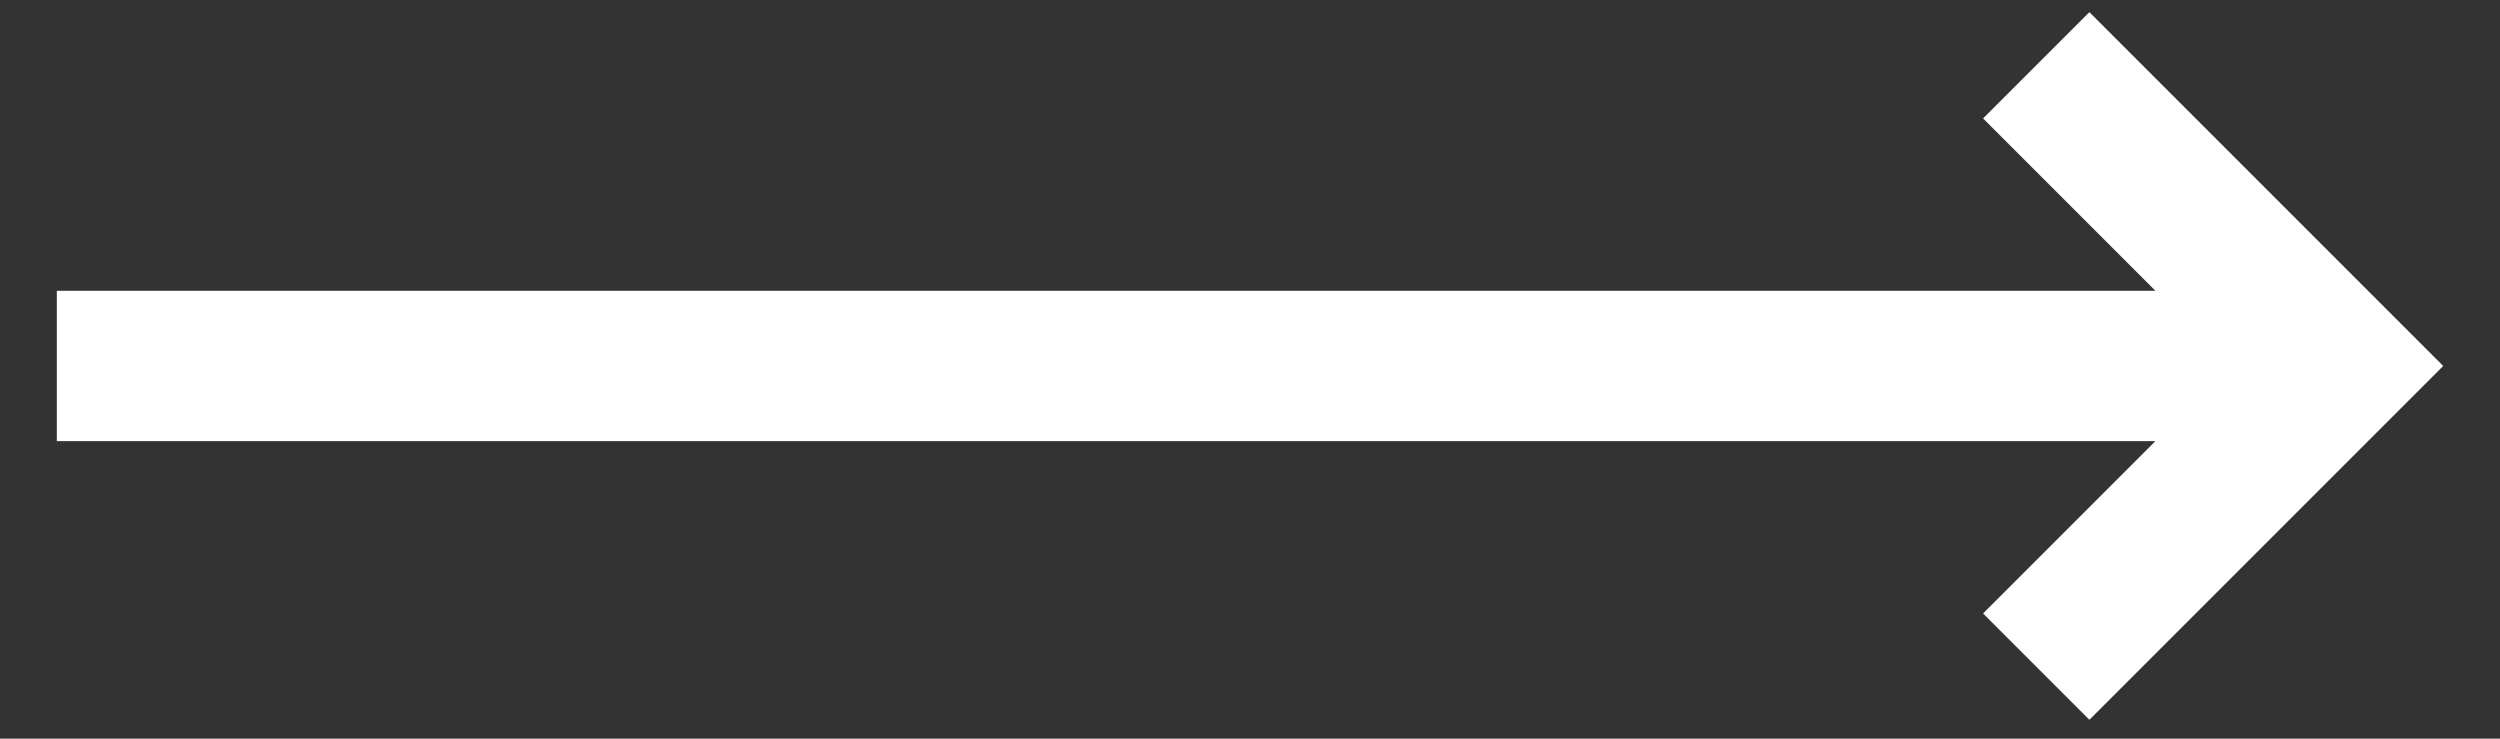 <?xml version="1.0" encoding="UTF-8" standalone="no"?><!DOCTYPE svg PUBLIC "-//W3C//DTD SVG 1.1//EN" "http://www.w3.org/Graphics/SVG/1.1/DTD/svg11.dtd"><svg width="100%" height="100%" viewBox="0 0 44 13" version="1.1" xmlns="http://www.w3.org/2000/svg" xmlns:xlink="http://www.w3.org/1999/xlink" xml:space="preserve" xmlns:serif="http://www.serif.com/" style="fill-rule:evenodd;clip-rule:evenodd;stroke-linejoin:round;stroke-miterlimit:2;"><rect x="0" y="0" width="44" height="13" fill="#333333" stroke="none"/><path d="M36.773,0.214l-1.871,1.87l3.033,3.034l-36.935,-0l0,2.646l36.935,-0l-3.033,3.033l1.871,1.871l6.227,-6.227l-6.227,-6.227Z" style="fill:#fff;fill-rule:nonzero;"/></svg>